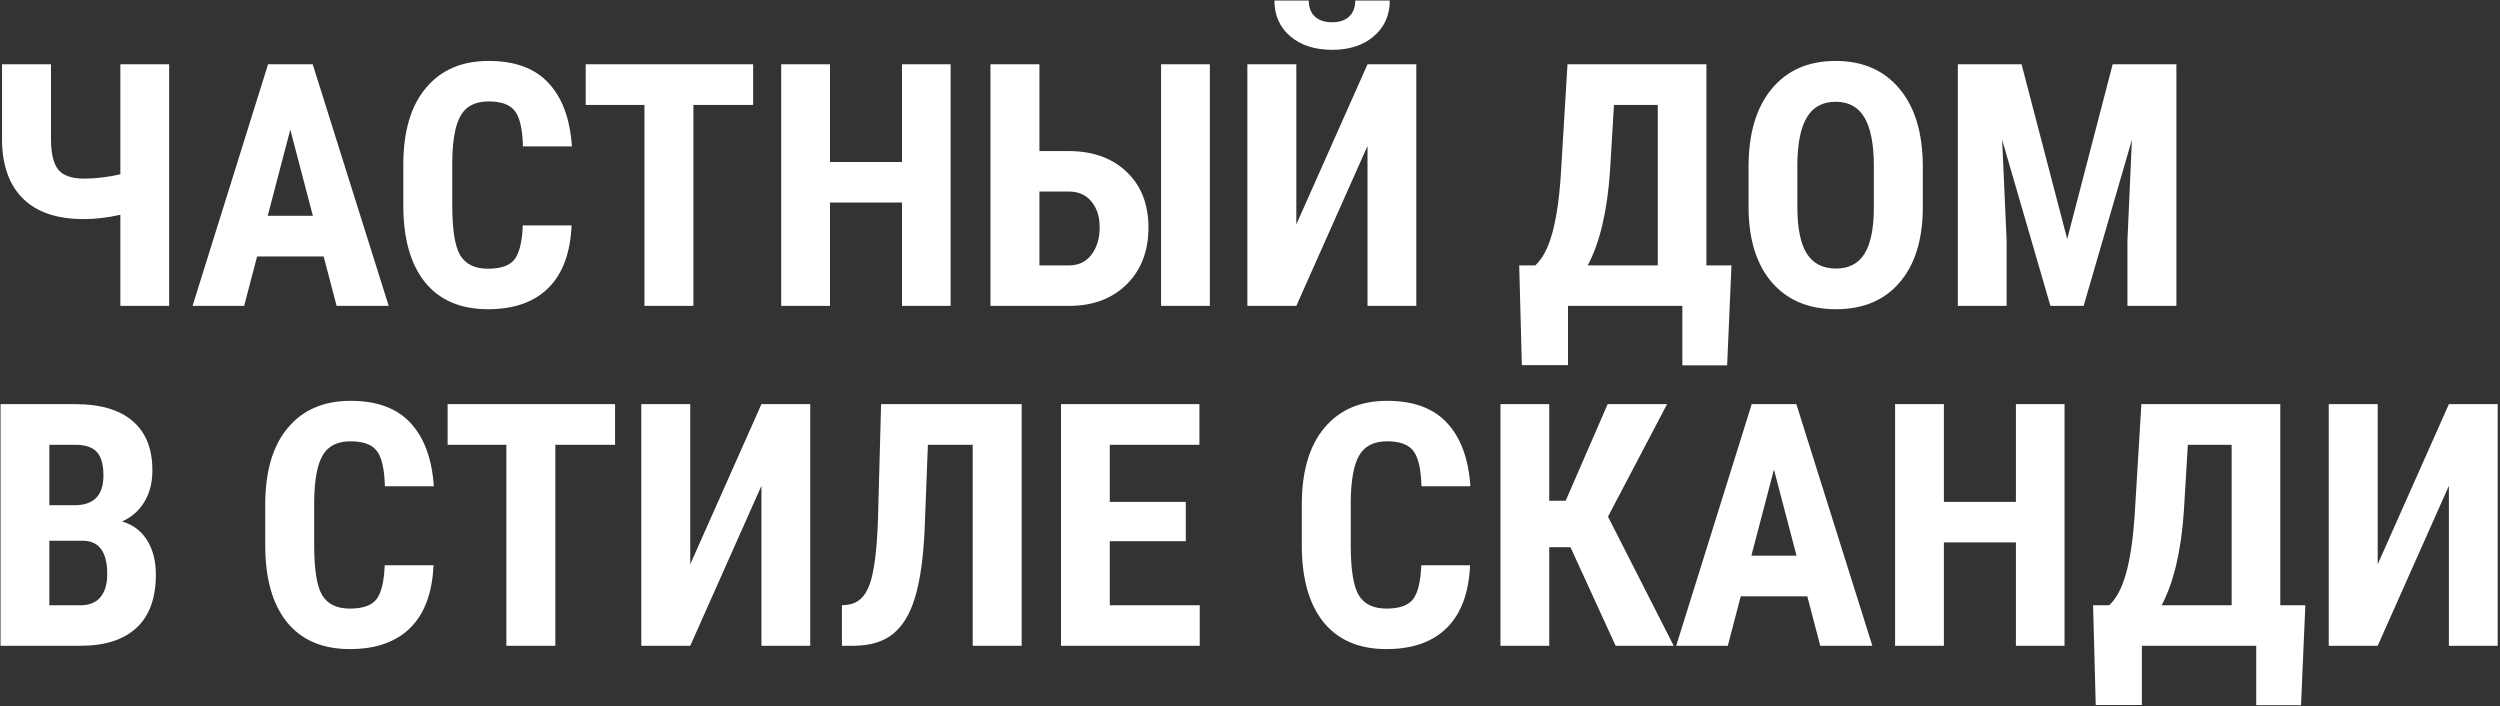 <?xml version="1.0" encoding="UTF-8"?> <svg xmlns="http://www.w3.org/2000/svg" width="662" height="187" viewBox="0 0 662 187" fill="none"><rect x="0" y="0" width="662" height="187" fill="#333333" stroke="none"/> <path d="M44.79 17.016V81H31.87V56.874C28.442 57.636 25.22 58.017 22.202 58.017C15.229 58.017 9.912 56.259 6.25 52.743C2.588 49.227 0.684 44.159 0.537 37.538V17.016H13.501V36.835C13.501 40.585 14.131 43.266 15.391 44.877C16.68 46.488 18.95 47.294 22.202 47.294C25.337 47.294 28.56 46.913 31.87 46.151V17.016H44.79ZM85.703 67.904H68.081L64.653 81H50.986L70.981 17.016H82.803L102.93 81H89.131L85.703 67.904ZM70.894 57.138H82.847L76.87 34.33L70.894 57.138ZM151.357 59.687C151.035 66.981 148.984 72.504 145.205 76.254C141.426 80.004 136.094 81.879 129.209 81.879C121.973 81.879 116.421 79.506 112.554 74.76C108.716 69.984 106.797 63.188 106.797 54.369V43.602C106.797 34.813 108.789 28.046 112.773 23.3C116.758 18.524 122.295 16.137 129.385 16.137C136.357 16.137 141.646 18.085 145.249 21.981C148.882 25.878 150.947 31.474 151.445 38.769H138.481C138.364 34.257 137.661 31.151 136.372 29.452C135.112 27.724 132.783 26.859 129.385 26.859C125.928 26.859 123.481 28.075 122.046 30.507C120.61 32.909 119.849 36.879 119.761 42.416V54.501C119.761 60.858 120.464 65.224 121.87 67.597C123.306 69.97 125.752 71.156 129.209 71.156C132.607 71.156 134.951 70.336 136.24 68.695C137.529 67.025 138.262 64.022 138.438 59.687H151.357ZM199.434 27.782H183.613V81H170.649V27.782H155.093V17.016H199.434V27.782ZM251.729 81H238.853V53.622H219.78V81H206.86V17.016H219.78V42.899H238.853V17.016H251.729V81ZM275.239 39.999H282.886C289.36 39.999 294.517 41.845 298.354 45.536C302.192 49.198 304.111 54.105 304.111 60.258C304.111 66.381 302.236 71.347 298.486 75.155C294.736 78.935 289.771 80.883 283.589 81H262.275V17.016H275.239V39.999ZM320.371 81H307.451V17.016H320.371V81ZM275.239 50.722V70.277H283.062C285.581 70.277 287.559 69.34 288.994 67.465C290.459 65.561 291.191 63.129 291.191 60.17C291.191 57.387 290.474 55.131 289.038 53.402C287.632 51.645 285.669 50.751 283.149 50.722H275.239ZM362.119 17.016H375.039V81H362.119V38.637L343.267 81H330.303V17.016H343.267V59.423L362.119 17.016ZM368.008 0.141C368.008 4.037 366.602 7.187 363.789 9.589C361.006 11.991 357.329 13.192 352.759 13.192C348.159 13.192 344.453 11.991 341.641 9.589C338.857 7.187 337.466 4.037 337.466 0.141H346.562C346.562 1.957 347.104 3.378 348.188 4.403C349.302 5.399 350.825 5.897 352.759 5.897C354.663 5.897 356.157 5.399 357.241 4.403C358.325 3.378 358.867 1.957 358.867 0.141H368.008ZM457.349 96.732H445.483V81H415.205V96.689H402.988L402.285 70.277H406.548C408.423 68.549 409.902 65.766 410.986 61.928C412.07 58.09 412.832 53.065 413.271 46.855L415.073 17.016H451.855V70.277H458.491L457.349 96.732ZM420.435 70.277H438.979V27.782H427.378L426.323 45.404C425.591 55.98 423.628 64.272 420.435 70.277ZM509.16 54.765C509.16 63.349 507.124 70.014 503.052 74.76C499.009 79.506 493.384 81.879 486.177 81.879C478.999 81.879 473.359 79.535 469.258 74.848C465.156 70.131 463.076 63.539 463.018 55.072V44.13C463.018 35.341 465.054 28.485 469.126 23.564C473.198 18.612 478.853 16.137 486.089 16.137C493.208 16.137 498.818 18.568 502.92 23.432C507.021 28.266 509.102 35.062 509.16 43.822V54.765ZM496.196 44.042C496.196 38.27 495.376 33.978 493.735 31.166C492.095 28.354 489.546 26.947 486.089 26.947C482.661 26.947 480.127 28.31 478.486 31.034C476.846 33.73 475.996 37.846 475.938 43.383V54.765C475.938 60.36 476.772 64.491 478.442 67.157C480.112 69.794 482.69 71.112 486.177 71.112C489.546 71.112 492.051 69.823 493.691 67.245C495.332 64.638 496.167 60.609 496.196 55.16V44.042ZM535.308 17.016L547.393 63.29L559.434 17.016H576.309V81H563.345V63.685L564.531 37.011L551.743 81H542.954L530.166 37.011L531.353 63.685V81H518.433V17.016H535.308ZM0.142 171V107.016H19.917C26.597 107.016 31.665 108.51 35.122 111.498C38.608 114.457 40.352 118.808 40.352 124.55C40.352 127.802 39.634 130.6 38.198 132.943C36.763 135.287 34.8 137.001 32.31 138.085C35.181 138.905 37.393 140.561 38.945 143.051C40.498 145.512 41.274 148.559 41.274 152.191C41.274 158.402 39.56 163.09 36.133 166.254C32.734 169.418 27.798 171 21.323 171H0.142ZM13.062 143.183V160.277H21.323C23.638 160.277 25.395 159.56 26.597 158.124C27.798 156.688 28.398 154.652 28.398 152.016C28.398 146.273 26.318 143.329 22.158 143.183H13.062ZM13.062 133.778H19.785C24.854 133.778 27.388 131.156 27.388 125.912C27.388 123.012 26.802 120.932 25.63 119.672C24.458 118.412 22.554 117.782 19.917 117.782H13.062V133.778ZM114.795 149.687C114.473 156.981 112.422 162.504 108.643 166.254C104.863 170.004 99.531 171.879 92.647 171.879C85.41 171.879 79.858 169.506 75.991 164.76C72.153 159.984 70.234 153.188 70.234 144.369V133.603C70.234 124.813 72.227 118.046 76.211 113.3C80.195 108.524 85.732 106.137 92.822 106.137C99.795 106.137 105.083 108.085 108.687 111.981C112.319 115.878 114.385 121.474 114.883 128.769H101.919C101.802 124.257 101.099 121.151 99.81 119.452C98.55 117.724 96.221 116.859 92.822 116.859C89.365 116.859 86.919 118.075 85.483 120.507C84.048 122.909 83.286 126.879 83.198 132.416V144.501C83.198 150.858 83.901 155.224 85.308 157.597C86.743 159.97 89.189 161.156 92.647 161.156C96.045 161.156 98.389 160.336 99.678 158.695C100.967 157.025 101.699 154.022 101.875 149.687H114.795ZM162.871 117.782H147.051V171H134.087V117.782H118.53V107.016H162.871V117.782ZM201.631 107.016H214.551V171H201.631V128.637L182.778 171H169.814V107.016H182.778V149.423L201.631 107.016ZM270.537 107.016V171H257.573V117.782H245.708L244.829 140.458C244.478 147.929 243.628 153.861 242.28 158.256C240.962 162.621 239.014 165.829 236.436 167.88C233.887 169.931 230.444 170.971 226.108 171H222.944V160.277L224.438 160.146C227.134 159.823 229.067 158.065 230.239 154.872C231.44 151.649 232.188 145.966 232.48 137.821L233.315 107.016H270.537ZM313.999 143.314H293.872V160.277H317.69V171H280.952V107.016H317.603V117.782H293.872V132.899H313.999V143.314ZM389.277 149.687C388.955 156.981 386.904 162.504 383.125 166.254C379.346 170.004 374.014 171.879 367.129 171.879C359.893 171.879 354.341 169.506 350.474 164.76C346.636 159.984 344.717 153.188 344.717 144.369V133.603C344.717 124.813 346.709 118.046 350.693 113.3C354.678 108.524 360.215 106.137 367.305 106.137C374.277 106.137 379.565 108.085 383.169 111.981C386.802 115.878 388.867 121.474 389.365 128.769H376.401C376.284 124.257 375.581 121.151 374.292 119.452C373.032 117.724 370.703 116.859 367.305 116.859C363.848 116.859 361.401 118.075 359.966 120.507C358.53 122.909 357.769 126.879 357.681 132.416V144.501C357.681 150.858 358.384 155.224 359.79 157.597C361.226 159.97 363.672 161.156 367.129 161.156C370.527 161.156 372.871 160.336 374.16 158.695C375.449 157.025 376.182 154.022 376.357 149.687H389.277ZM415.864 144.896H410.239V171H397.319V107.016H410.239V132.592H414.59L425.708 107.016H441.44L425.796 136.811L443.198 171H427.817L415.864 144.896ZM478.574 157.904H460.952L457.524 171H443.857L463.853 107.016H475.674L495.801 171H482.002L478.574 157.904ZM463.765 147.138H475.718L469.741 124.33L463.765 147.138ZM546.689 171H533.813V143.622H514.741V171H501.821V107.016H514.741V132.899H533.813V107.016H546.689V171ZM609.312 186.732H597.446V171H567.168V186.688H554.951L554.248 160.277H558.511C560.386 158.549 561.865 155.766 562.949 151.928C564.033 148.09 564.795 143.065 565.234 136.854L567.036 107.016H603.818V160.277H610.454L609.312 186.732ZM572.397 160.277H590.942V117.782H579.341L578.286 135.404C577.554 145.98 575.591 154.271 572.397 160.277ZM648.467 107.016H661.387V171H648.467V128.637L629.614 171H616.65V107.016H629.614V149.423L648.467 107.016Z" fill="white"></path> </svg> 